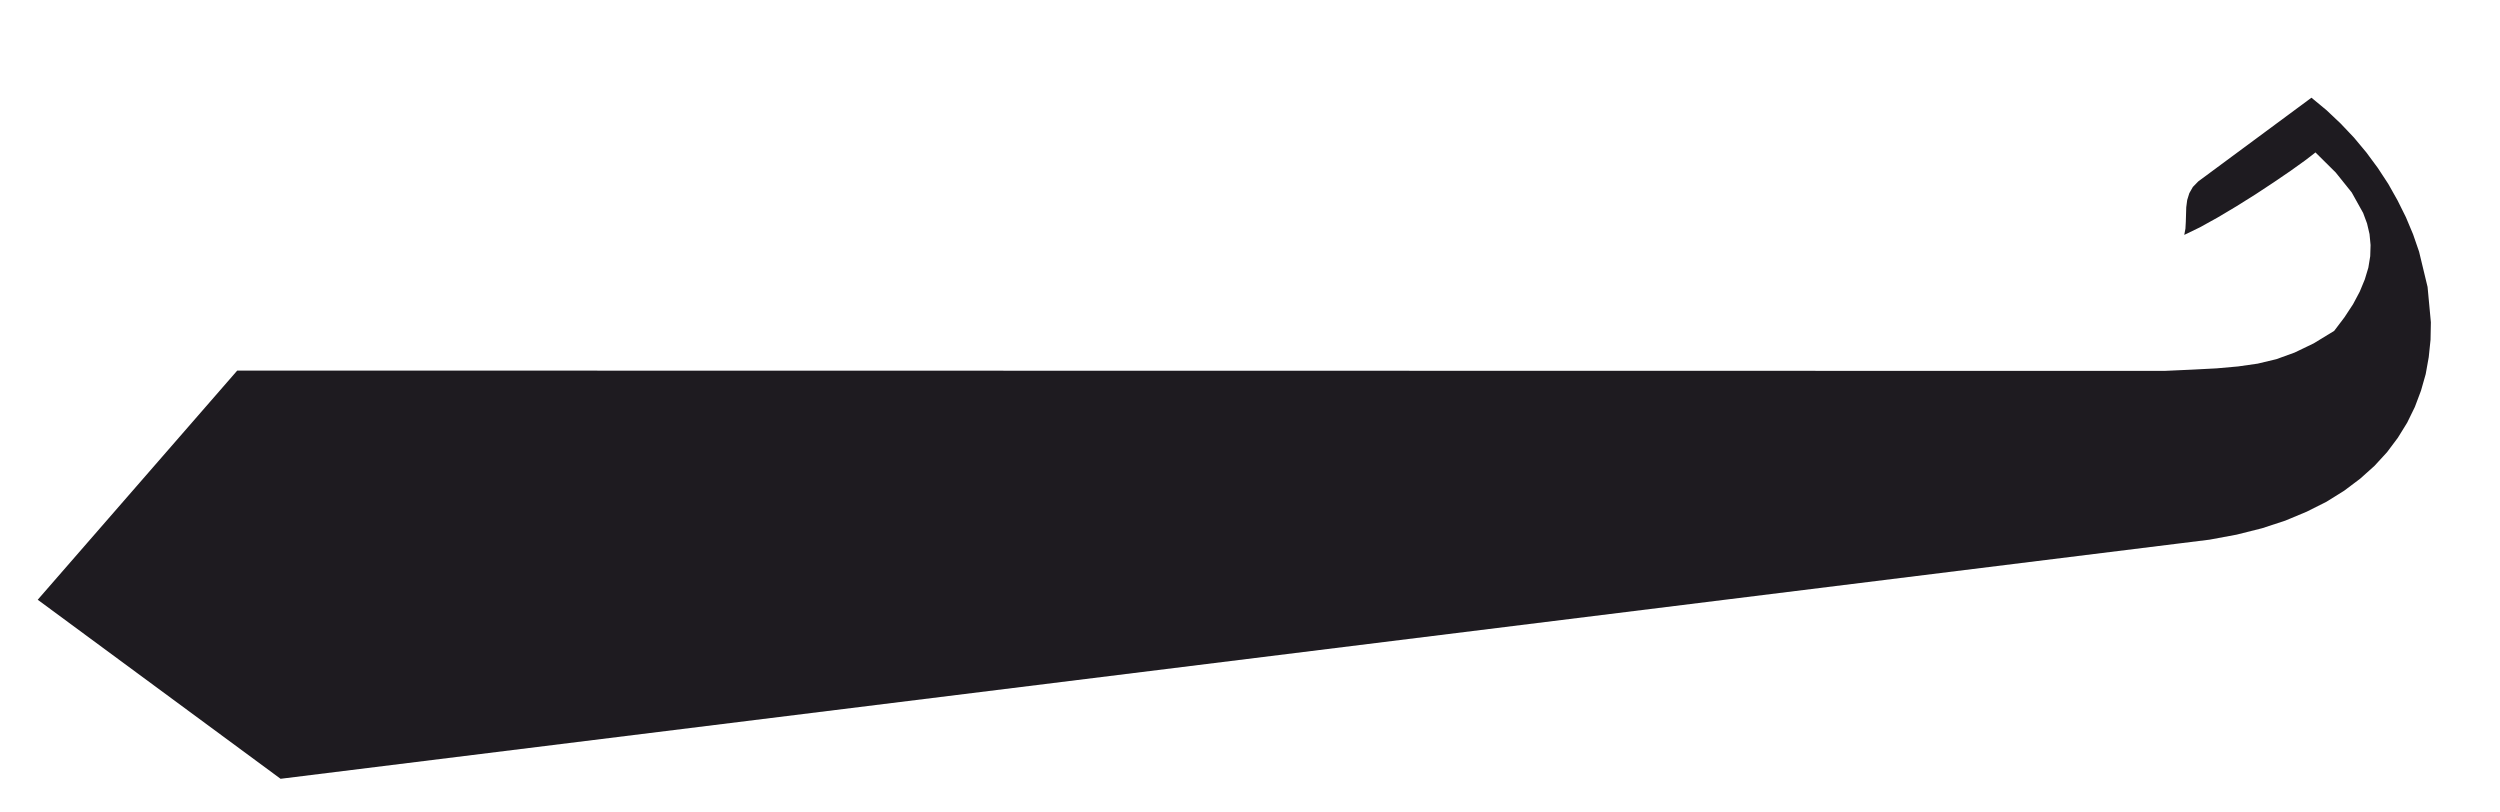 <?xml version="1.0" encoding="UTF-8"?>
<svg xmlns="http://www.w3.org/2000/svg" xmlns:xlink="http://www.w3.org/1999/xlink" width="392.5pt" height="127.5pt" viewBox="0 0 392.5 127.5" version="1.1">
<g id="surface1">
<path style=" stroke:none;fill-rule:evenodd;fill:rgb(11.923%,10.71%,12.529%);fill-opacity:1;" d="M 5.922 94.16 L 37.246 58.18 L 339.805 58.23 L 344.184 58.031 L 348.012 57.832 L 351.379 57.531 L 354.465 57.09 L 357.387 56.391 L 360.254 55.352 L 363.25 53.91 L 366.465 51.949 L 368.078 49.82 L 369.426 47.77 L 370.48 45.789 L 371.273 43.871 L 371.832 42.02 L 372.125 40.219 L 372.18 38.469 L 372.016 36.75 L 371.625 35.082 L 371.016 33.441 L 369.223 30.219 L 366.707 27.082 L 363.527 23.93 L 362.75 24.539 L 361.844 25.23 L 359.625 26.82 L 357 28.609 L 354.133 30.5 L 351.137 32.379 L 348.18 34.141 L 345.406 35.68 L 342.93 36.879 L 343.113 35.898 L 343.172 34.809 L 343.242 32.531 L 343.391 31.398 L 343.723 30.332 L 344.281 29.352 L 345.129 28.48 L 362.898 15.34 L 365.266 17.301 L 367.484 19.398 L 369.574 21.602 L 371.516 23.93 L 373.309 26.359 L 374.957 28.871 L 376.414 31.461 L 377.727 34.102 L 378.855 36.789 L 379.797 39.52 L 381.129 45.051 L 381.648 50.602 L 381.594 53.352 L 381.312 56.07 L 380.836 58.73 L 380.094 61.34 L 379.133 63.891 L 377.93 66.352 L 376.469 68.719 L 374.77 70.988 L 372.793 73.141 L 370.555 75.148 L 368.039 77.039 L 365.246 78.781 L 362.16 80.332 L 358.793 81.738 L 355.133 82.938 L 351.156 83.938 L 346.887 84.73 L 342.281 85.301 L 44.051 122.27 Z M 5.922 94.16 "/>
</g>
</svg>
